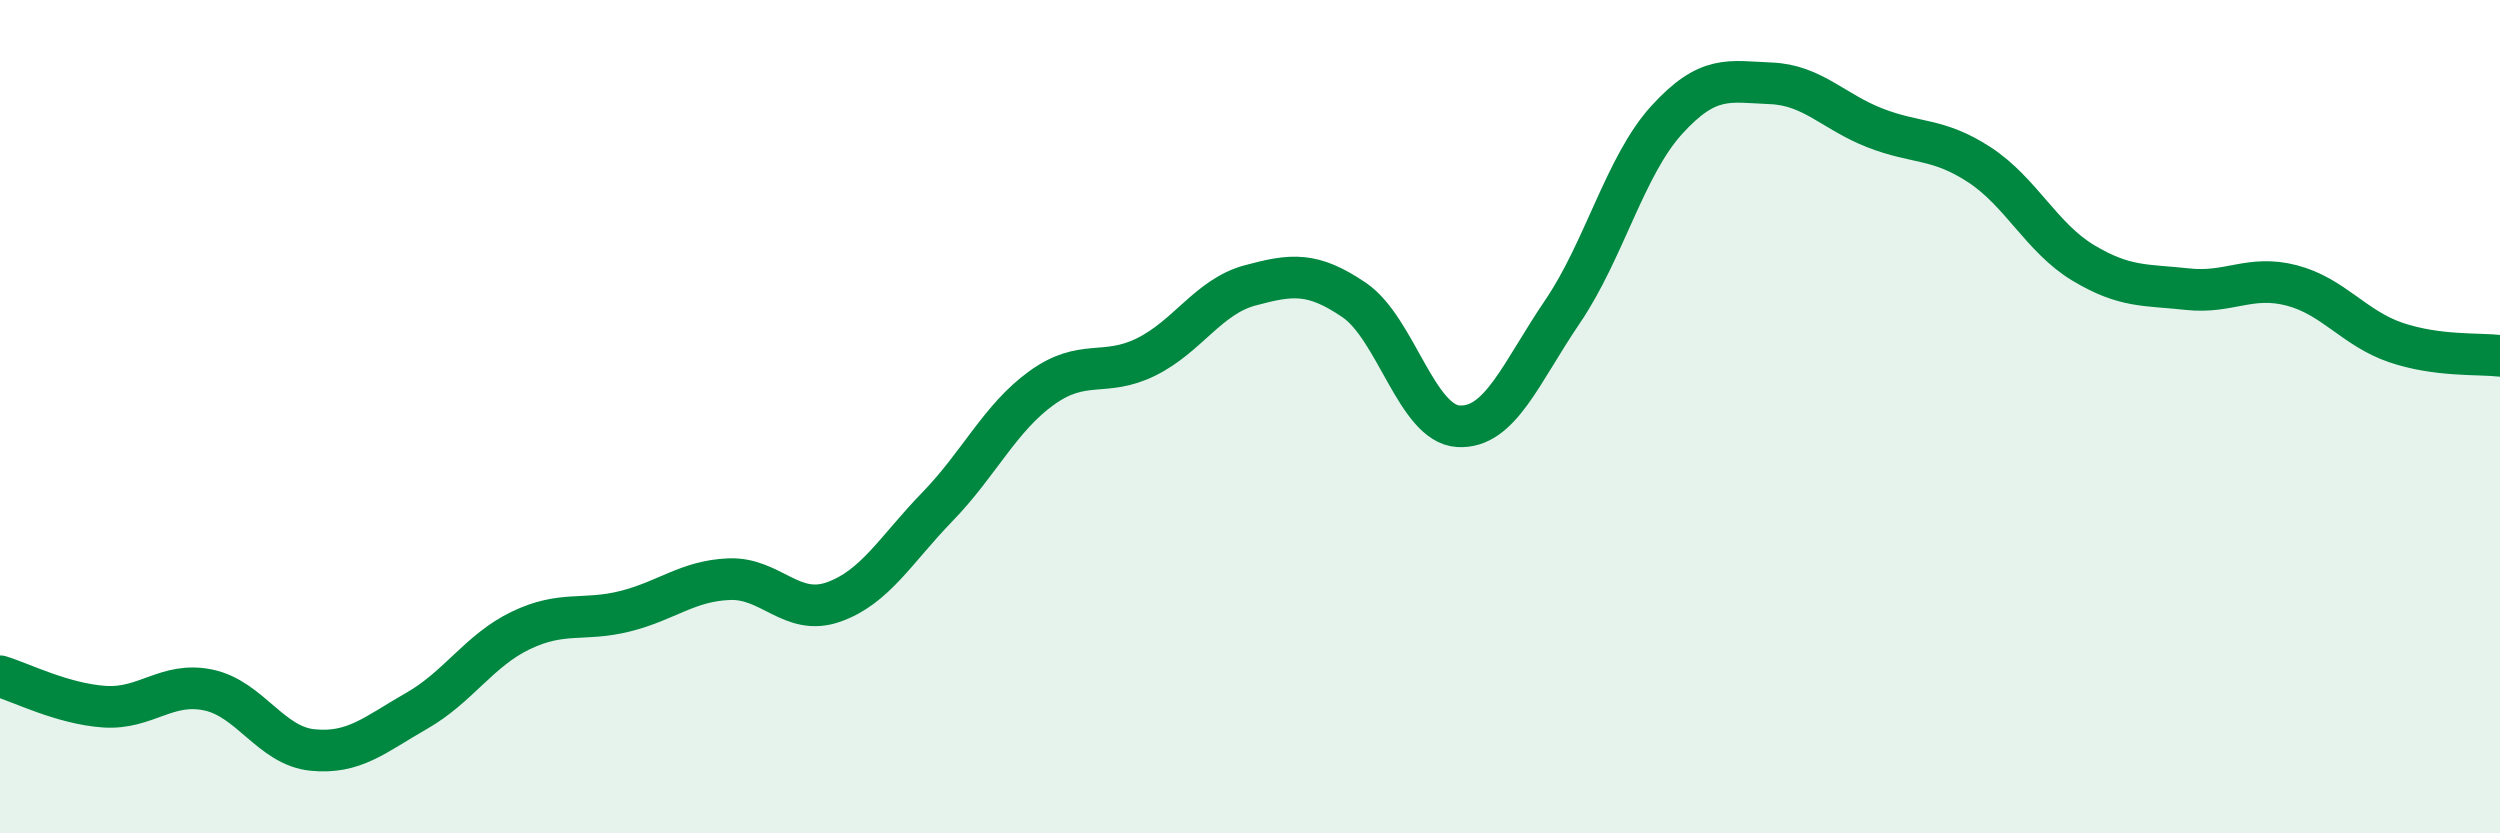 
    <svg width="60" height="20" viewBox="0 0 60 20" xmlns="http://www.w3.org/2000/svg">
      <path
        d="M 0,16.23 C 0.5,16.38 1.5,16.89 2.5,16.96 C 3.5,17.03 4,16.35 5,16.56 C 6,16.77 6.5,17.9 7.5,18 C 8.5,18.1 9,17.63 10,17.06 C 11,16.49 11.5,15.61 12.5,15.13 C 13.5,14.65 14,14.92 15,14.67 C 16,14.42 16.5,13.94 17.5,13.9 C 18.5,13.86 19,14.8 20,14.45 C 21,14.1 21.5,13.19 22.5,12.16 C 23.5,11.13 24,10.03 25,9.31 C 26,8.59 26.5,9.06 27.5,8.57 C 28.5,8.08 29,7.12 30,6.85 C 31,6.58 31.5,6.52 32.5,7.2 C 33.5,7.88 34,10.17 35,10.23 C 36,10.29 36.5,8.95 37.5,7.48 C 38.5,6.01 39,3.98 40,2.88 C 41,1.78 41.5,1.96 42.5,2 C 43.5,2.04 44,2.68 45,3.07 C 46,3.46 46.5,3.3 47.5,3.95 C 48.5,4.6 49,5.71 50,6.31 C 51,6.91 51.5,6.83 52.5,6.94 C 53.5,7.05 54,6.59 55,6.85 C 56,7.11 56.5,7.88 57.5,8.22 C 58.5,8.56 59.5,8.48 60,8.54L60 20L0 20Z"
        fill="#008740"
        opacity="0.1"
        stroke-linecap="round"
        stroke-linejoin="round"
      />
      <path
        d="M 0,16.23 C 0.5,16.38 1.5,16.89 2.5,16.96 C 3.5,17.03 4,16.35 5,16.56 C 6,16.77 6.5,17.9 7.5,18 C 8.5,18.1 9,17.63 10,17.06 C 11,16.49 11.5,15.61 12.5,15.13 C 13.5,14.65 14,14.92 15,14.67 C 16,14.42 16.5,13.94 17.5,13.9 C 18.5,13.86 19,14.8 20,14.45 C 21,14.1 21.5,13.19 22.5,12.16 C 23.5,11.13 24,10.03 25,9.31 C 26,8.59 26.5,9.06 27.5,8.57 C 28.5,8.08 29,7.12 30,6.85 C 31,6.58 31.5,6.52 32.5,7.2 C 33.5,7.88 34,10.17 35,10.23 C 36,10.29 36.5,8.95 37.5,7.48 C 38.5,6.01 39,3.98 40,2.88 C 41,1.78 41.5,1.96 42.5,2 C 43.5,2.04 44,2.68 45,3.07 C 46,3.46 46.5,3.3 47.5,3.95 C 48.5,4.6 49,5.71 50,6.31 C 51,6.91 51.5,6.83 52.5,6.94 C 53.5,7.05 54,6.59 55,6.85 C 56,7.11 56.5,7.88 57.5,8.22 C 58.5,8.56 59.5,8.48 60,8.54"
        stroke="#008740"
        stroke-width="1"
        fill="none"
        stroke-linecap="round"
        stroke-linejoin="round"
      />
    </svg>
  